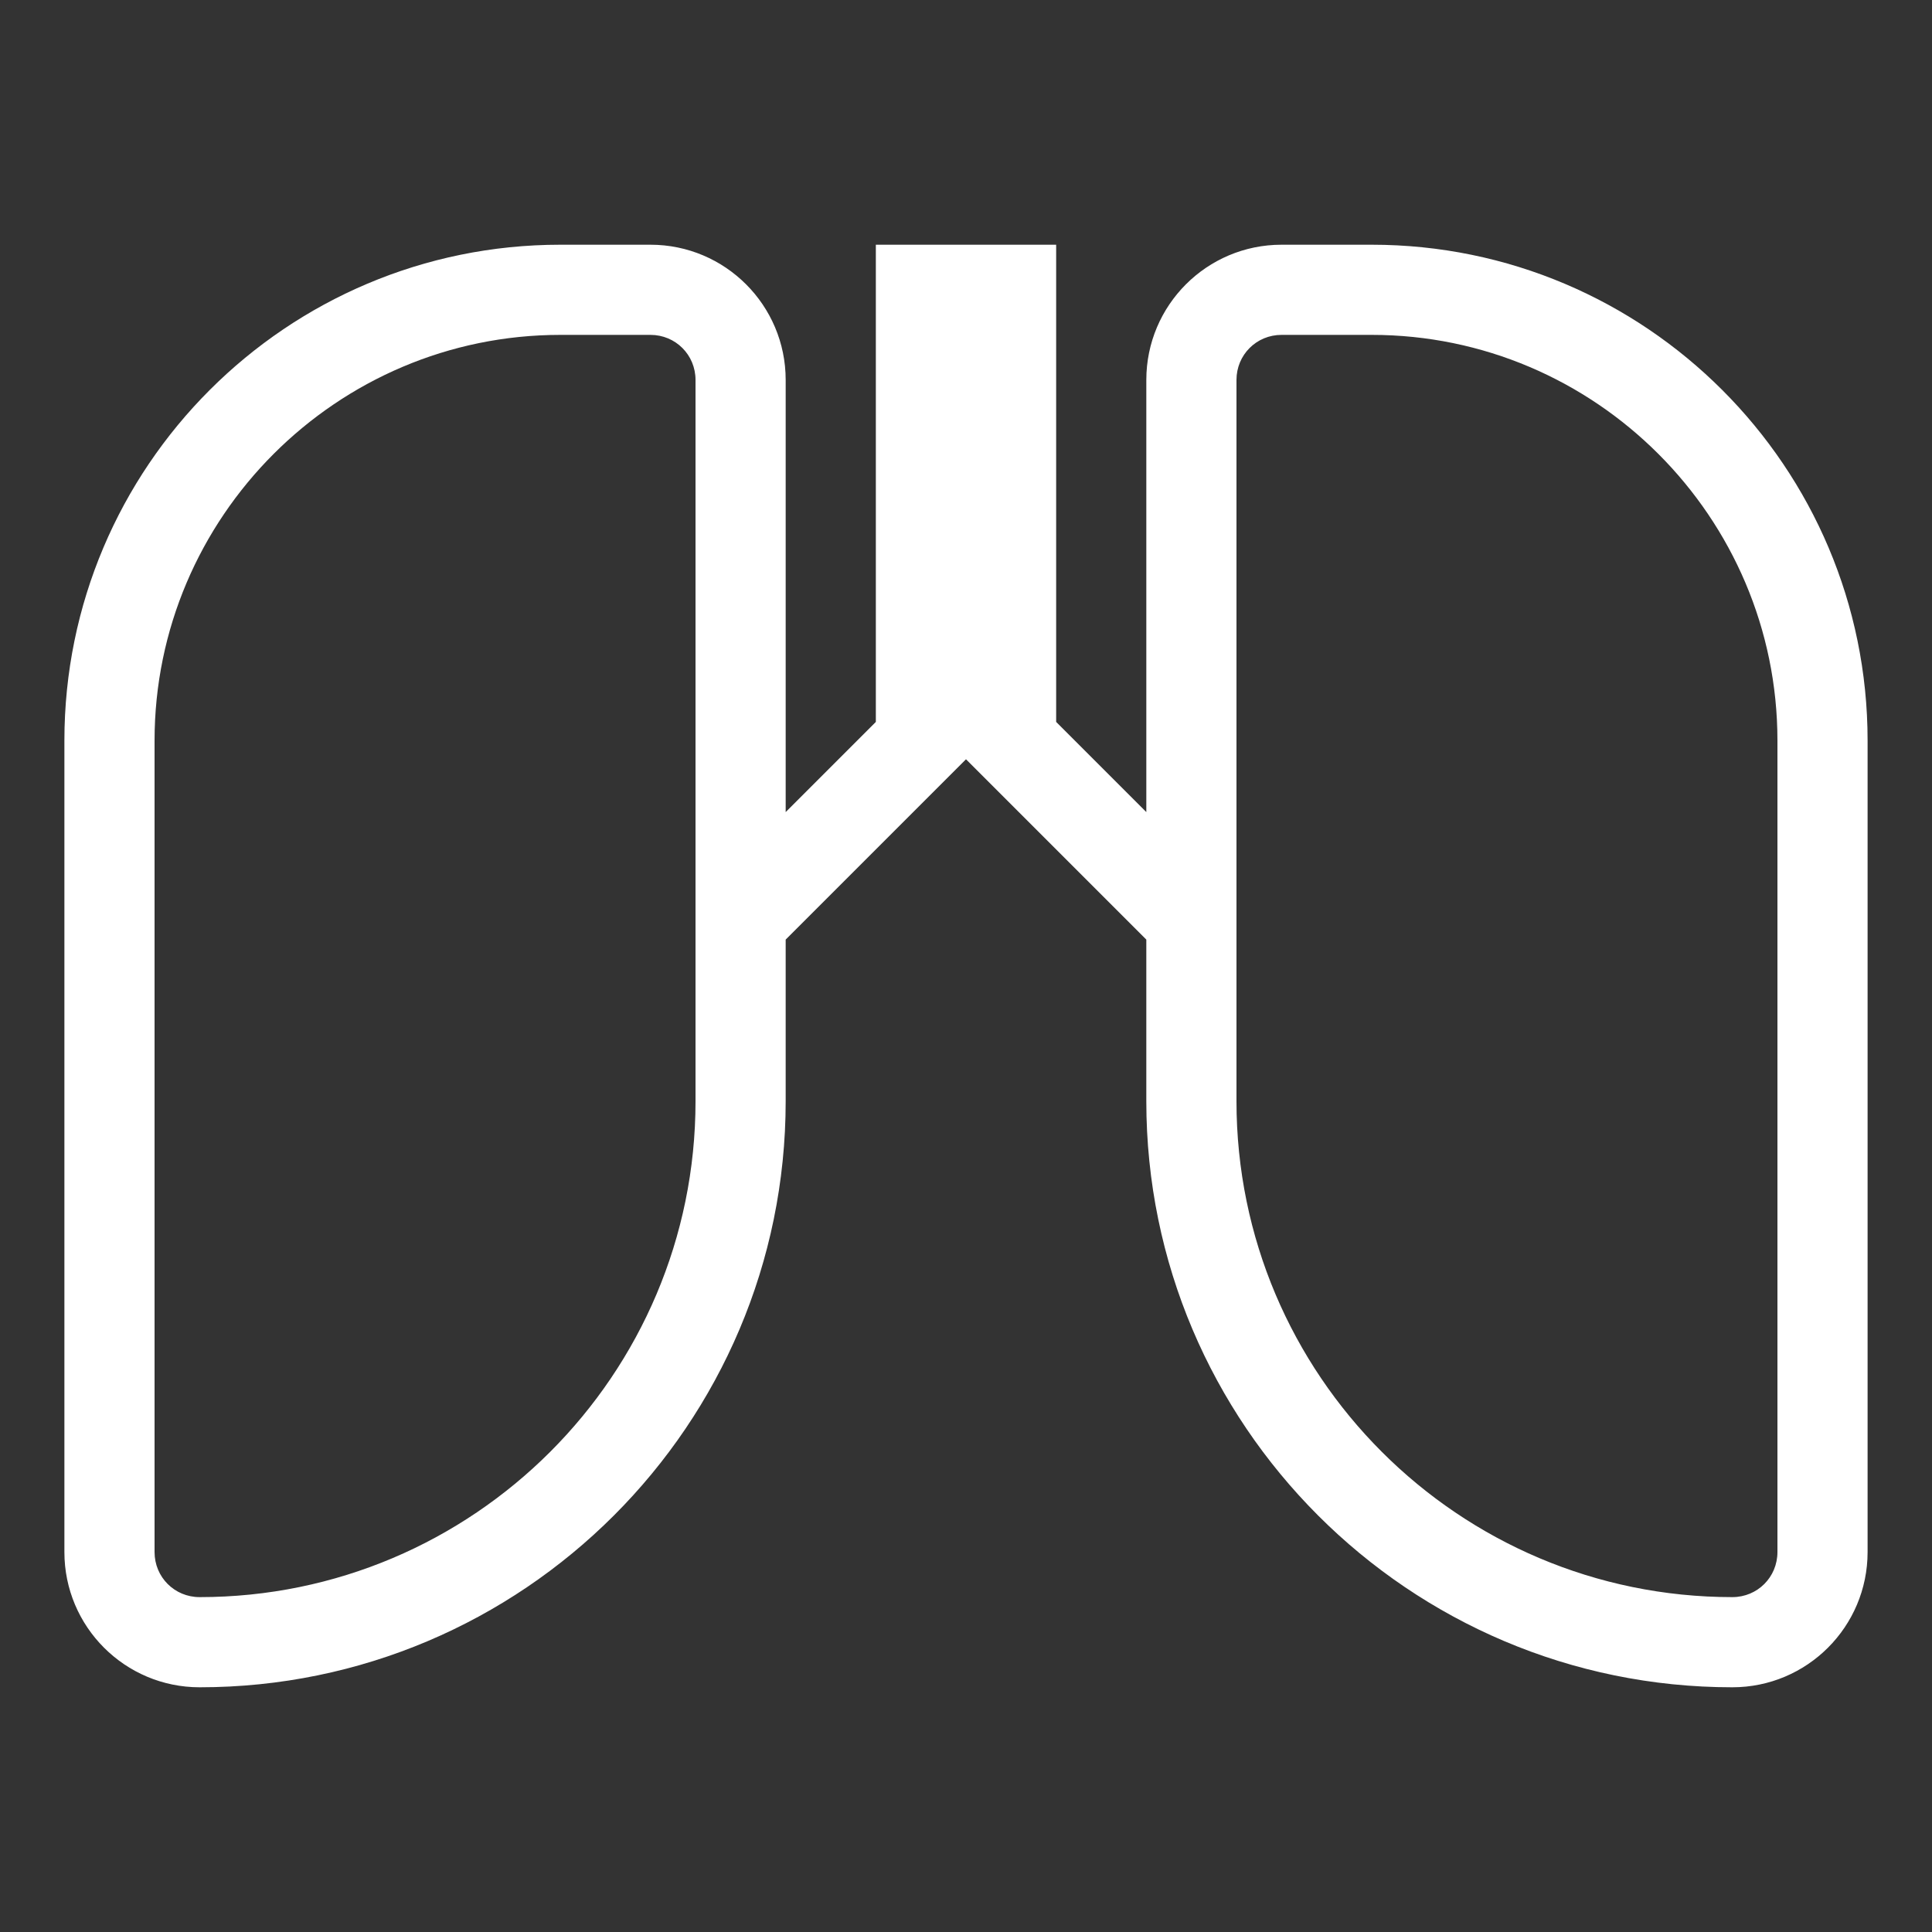 <?xml version="1.0" encoding="UTF-8"?>
<svg width="1200pt" height="1200pt" version="1.1" viewBox="0 0 1200 1200" xmlns="http://www.w3.org/2000/svg">
 <rect x="0" y="0" width="1200" height="1200" fill="#333333" stroke="none"/>
 <path d="m852 152h-56c-46.398 0-84 37.602-84 84v268.4l-56-56v-296.4h-112v296.4l-56 56v-268.4c0-46.398-37.602-84-84-84h-56c-170 0-308 138-308 308v504c0 46.398 37.602 84 84 84 200.8 0 364-163.2 364-364v-100.4l112-112 112 112v100.4c0 200.8 163.2 364 364 364 46.398 0 84-37.602 84-84v-504c0-170-138-308-308-308zm-420 532c0 170-138 308-308 308-15.602 0-28-12.398-28-28v-504c0-138.8 113.2-252 252-252h56c15.602 0 28 12.398 28 28zm672 280c0 15.602-12.398 28-28 28-170 0-308-138-308-308v-448c0-15.602 12.398-28 28-28h56c138.8 0 252 113.2 252 252z" fill="#fff"/>
</svg>
